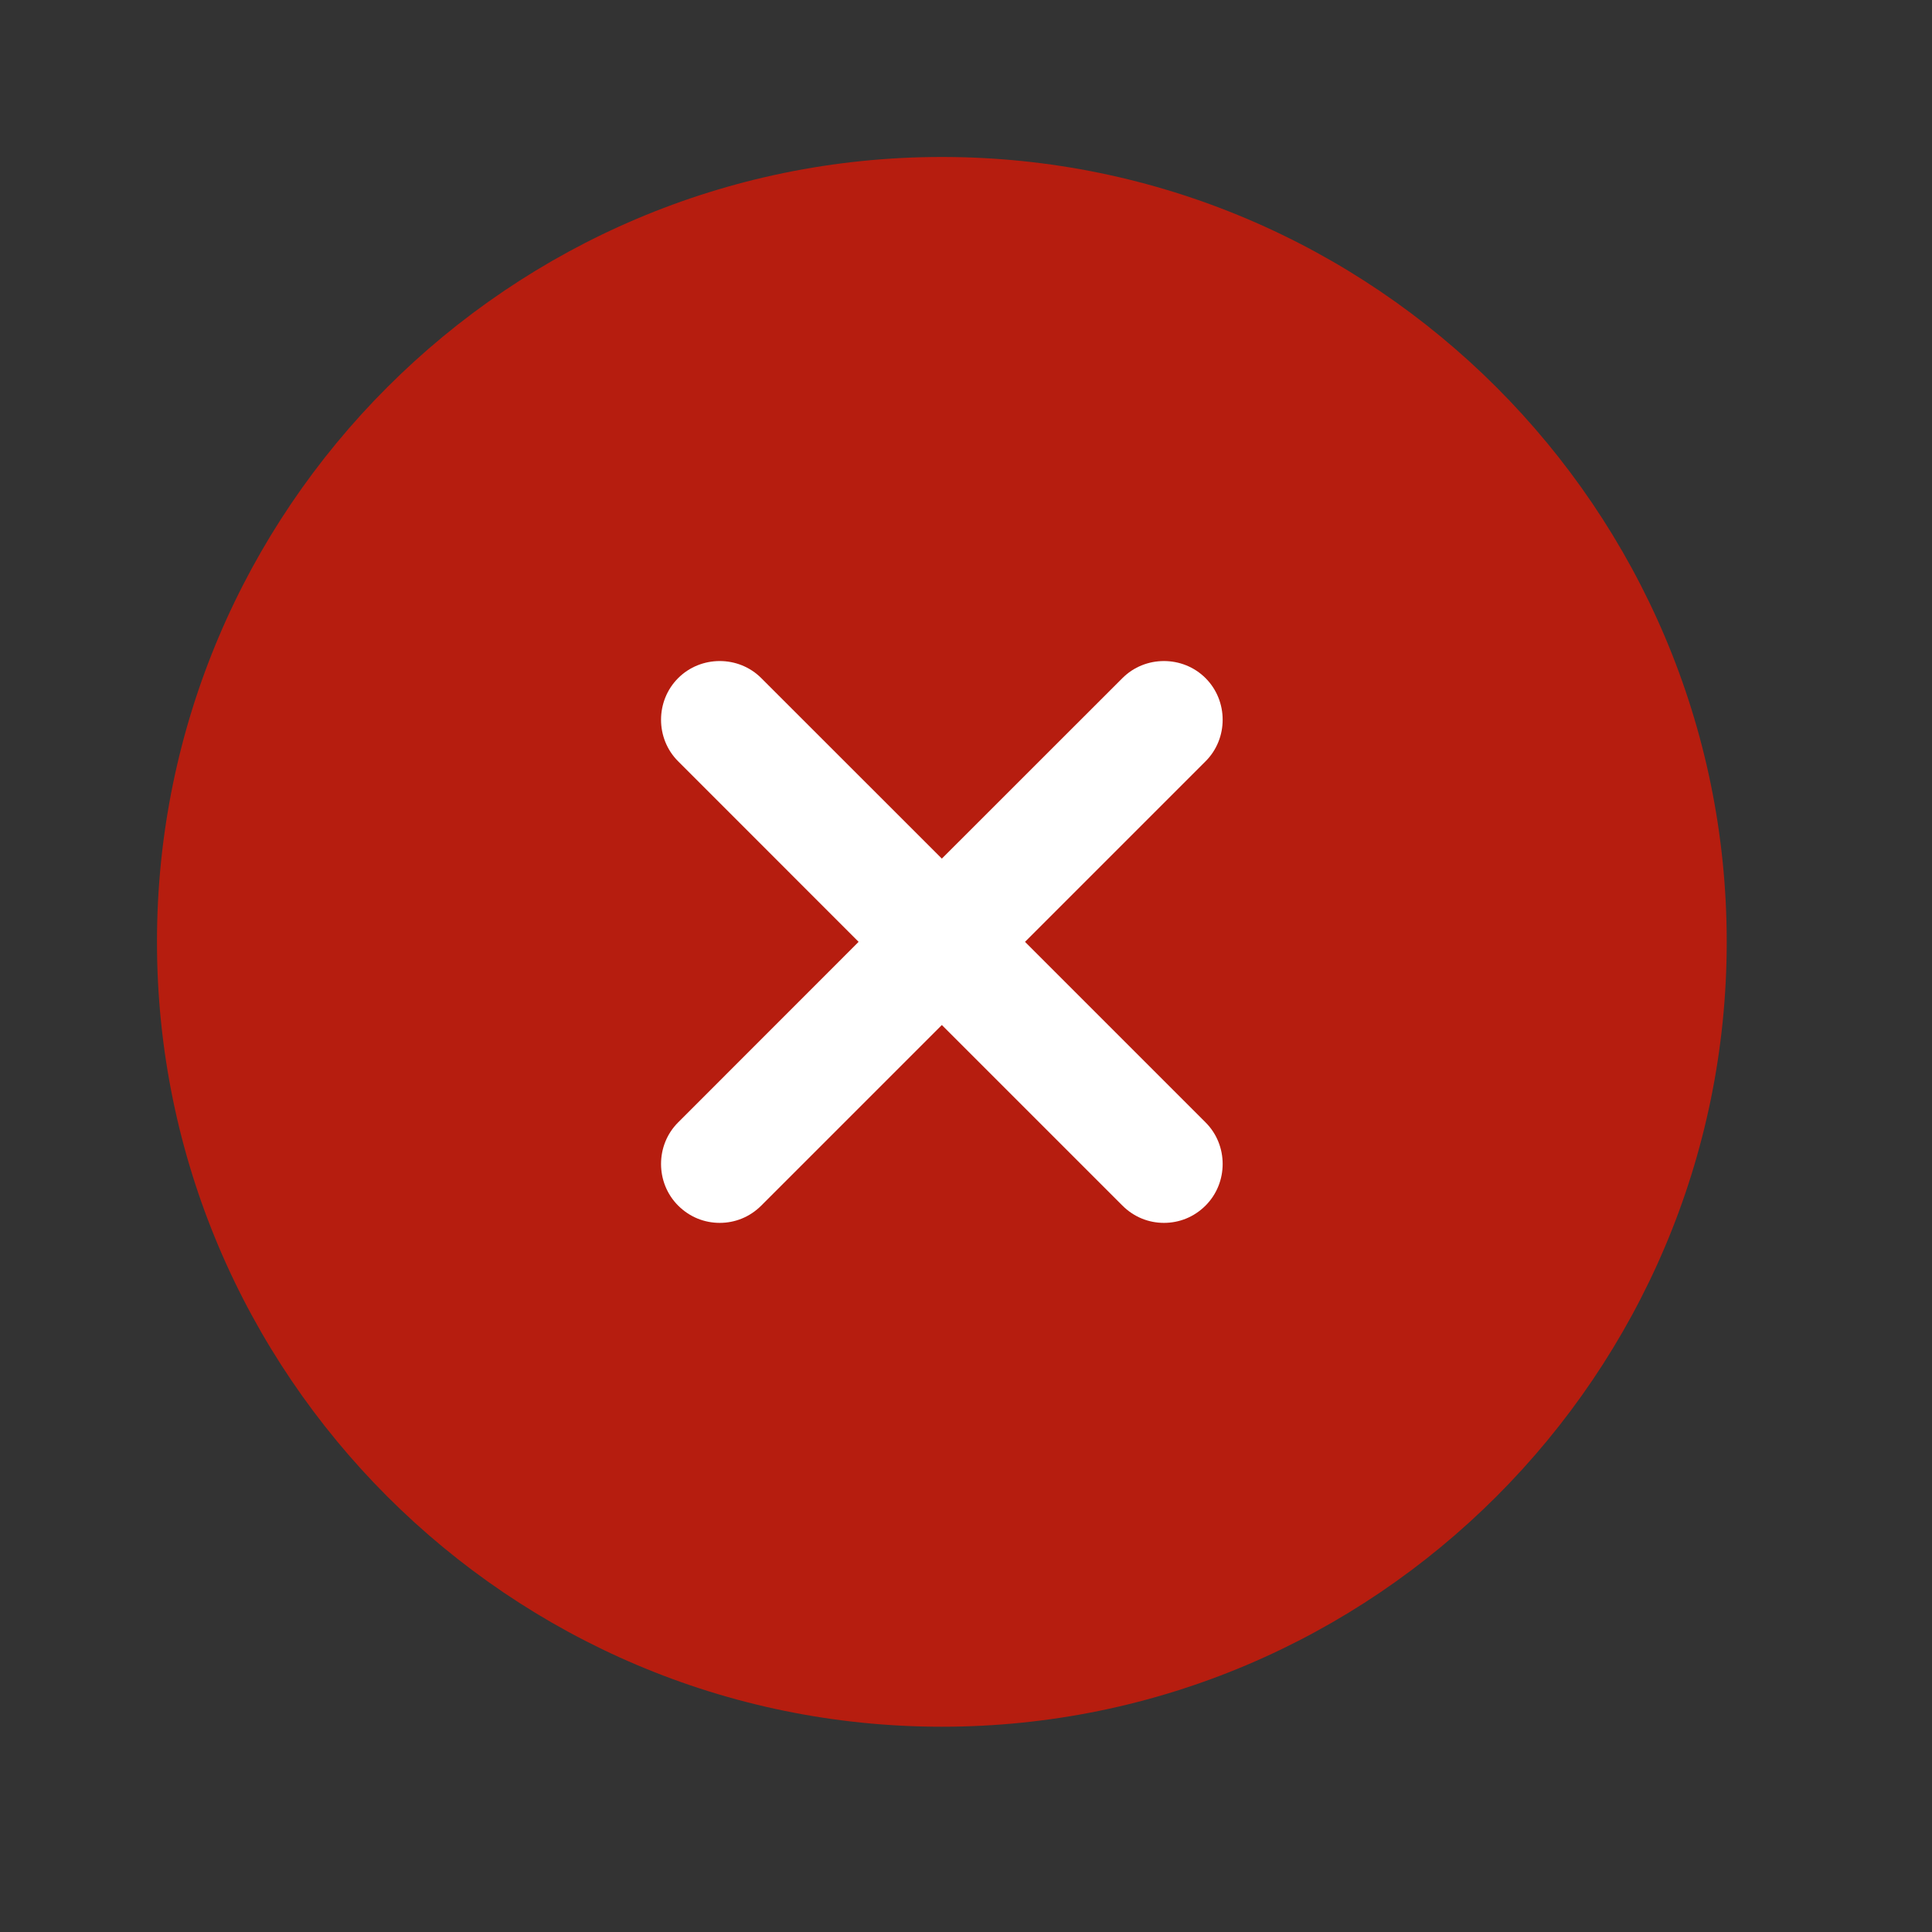 <svg width="24" height="24" viewBox="0 0 24 24" fill="none" xmlns="http://www.w3.org/2000/svg">
<rect x="0" y="0" width="24" height="24" fill="#333333" stroke="none"/>
<rect x="5.2" y="6.5" width="14.3" height="11.7" rx="5.85" fill="white"></rect>
<path d="M11.7 1.95C6.328 1.95 1.95 6.328 1.95 11.7C1.95 17.072 6.328 21.45 11.7 21.45C17.072 21.45 21.45 17.072 21.45 11.7C21.45 6.328 17.072 1.95 11.7 1.95ZM14.976 13.943C15.259 14.225 15.259 14.693 14.976 14.976C14.83 15.122 14.645 15.191 14.459 15.191C14.274 15.191 14.089 15.122 13.943 14.976L11.7 12.733L9.457 14.976C9.311 15.122 9.126 15.191 8.941 15.191C8.755 15.191 8.57 15.122 8.424 14.976C8.141 14.693 8.141 14.225 8.424 13.943L10.666 11.7L8.424 9.457C8.141 9.175 8.141 8.707 8.424 8.424C8.707 8.141 9.175 8.141 9.457 8.424L11.7 10.666L13.943 8.424C14.225 8.141 14.693 8.141 14.976 8.424C15.259 8.707 15.259 9.175 14.976 9.457L12.733 11.7L14.976 13.943Z" fill="#B61D0F"></path>
</svg>
